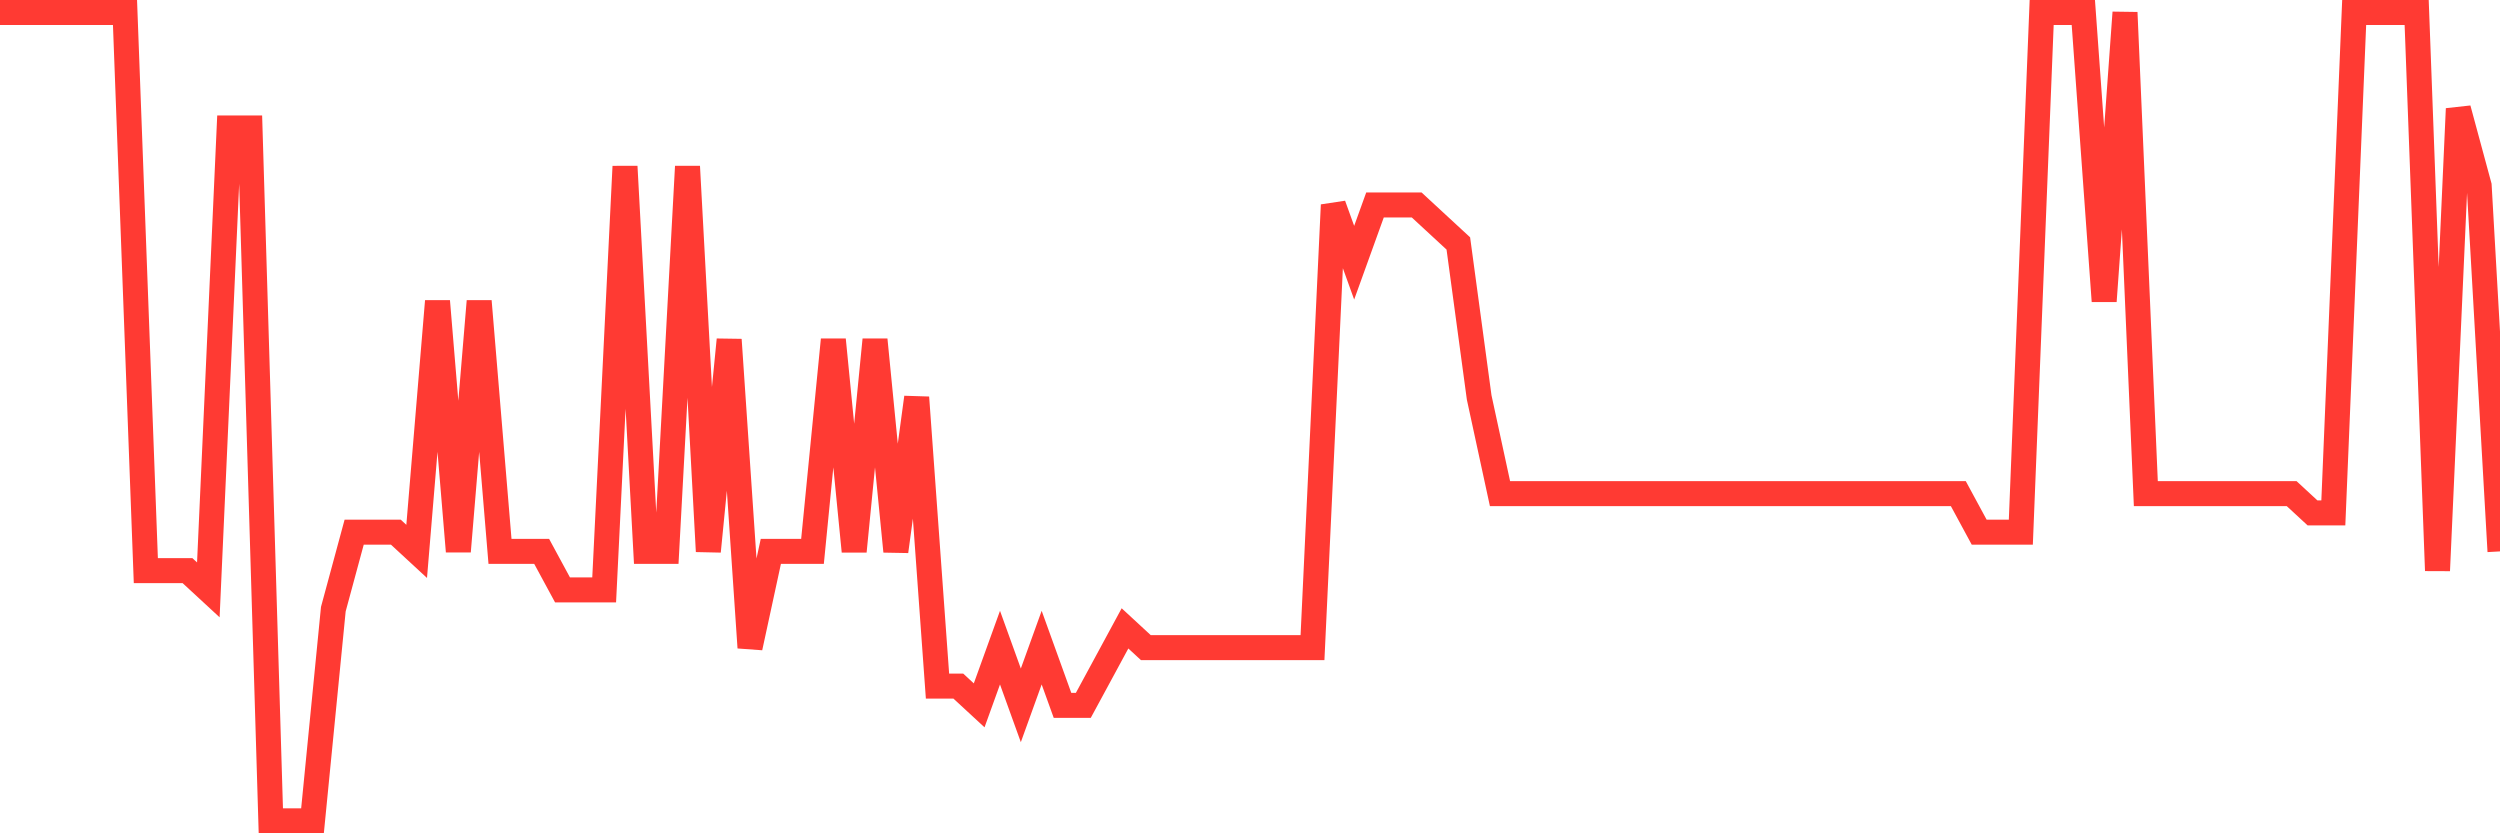 <svg
  xmlns="http://www.w3.org/2000/svg"
  xmlns:xlink="http://www.w3.org/1999/xlink"
  width="120"
  height="40"
  viewBox="0 0 120 40"
  preserveAspectRatio="none"
>
  <polyline
    points="0,0.6 1,0.6 2,0.6 3,0.6 4,0.6 5,0.6 6,0.6 7,27.39 8,27.39 9,27.39 10,28.314 11,6.143 12,6.143 13,39.4 14,39.4 15,39.4 16,29.238 17,25.543 18,25.543 19,25.543 20,26.467 21,14.457 22,26.467 23,14.457 24,26.467 25,26.467 26,26.467 27,28.314 28,28.314 29,28.314 30,7.99 31,26.467 32,26.467 33,7.99 34,26.467 35,16.305 36,31.086 37,26.467 38,26.467 39,26.467 40,16.305 41,26.467 42,16.305 43,26.467 44,19.076 45,32.933 46,32.933 47,33.857 48,31.086 49,33.857 50,31.086 51,33.857 52,33.857 53,32.01 54,30.162 55,31.086 56,31.086 57,31.086 58,31.086 59,31.086 60,31.086 61,31.086 62,31.086 63,31.086 64,9.838 65,12.61 66,9.838 67,9.838 68,9.838 69,10.762 70,11.686 71,19.076 72,23.695 73,23.695 74,23.695 75,23.695 76,23.695 77,23.695 78,23.695 79,23.695 80,23.695 81,23.695 82,23.695 83,23.695 84,23.695 85,23.695 86,23.695 87,23.695 88,23.695 89,23.695 90,23.695 91,23.695 92,23.695 93,23.695 94,23.695 95,25.543 96,25.543 97,25.543 98,0.6 99,0.6 100,0.6 101,14.457 102,0.6 103,23.695 104,23.695 105,23.695 106,23.695 107,23.695 108,23.695 109,23.695 110,23.695 111,24.619 112,24.619 113,0.6 114,0.6 115,0.6 116,0.6 117,27.39 118,5.219 119,8.914 120,26.467"
    fill="none"
    stroke="#ff3a33"
    stroke-width="1.2"
  >
  </polyline>
</svg>
